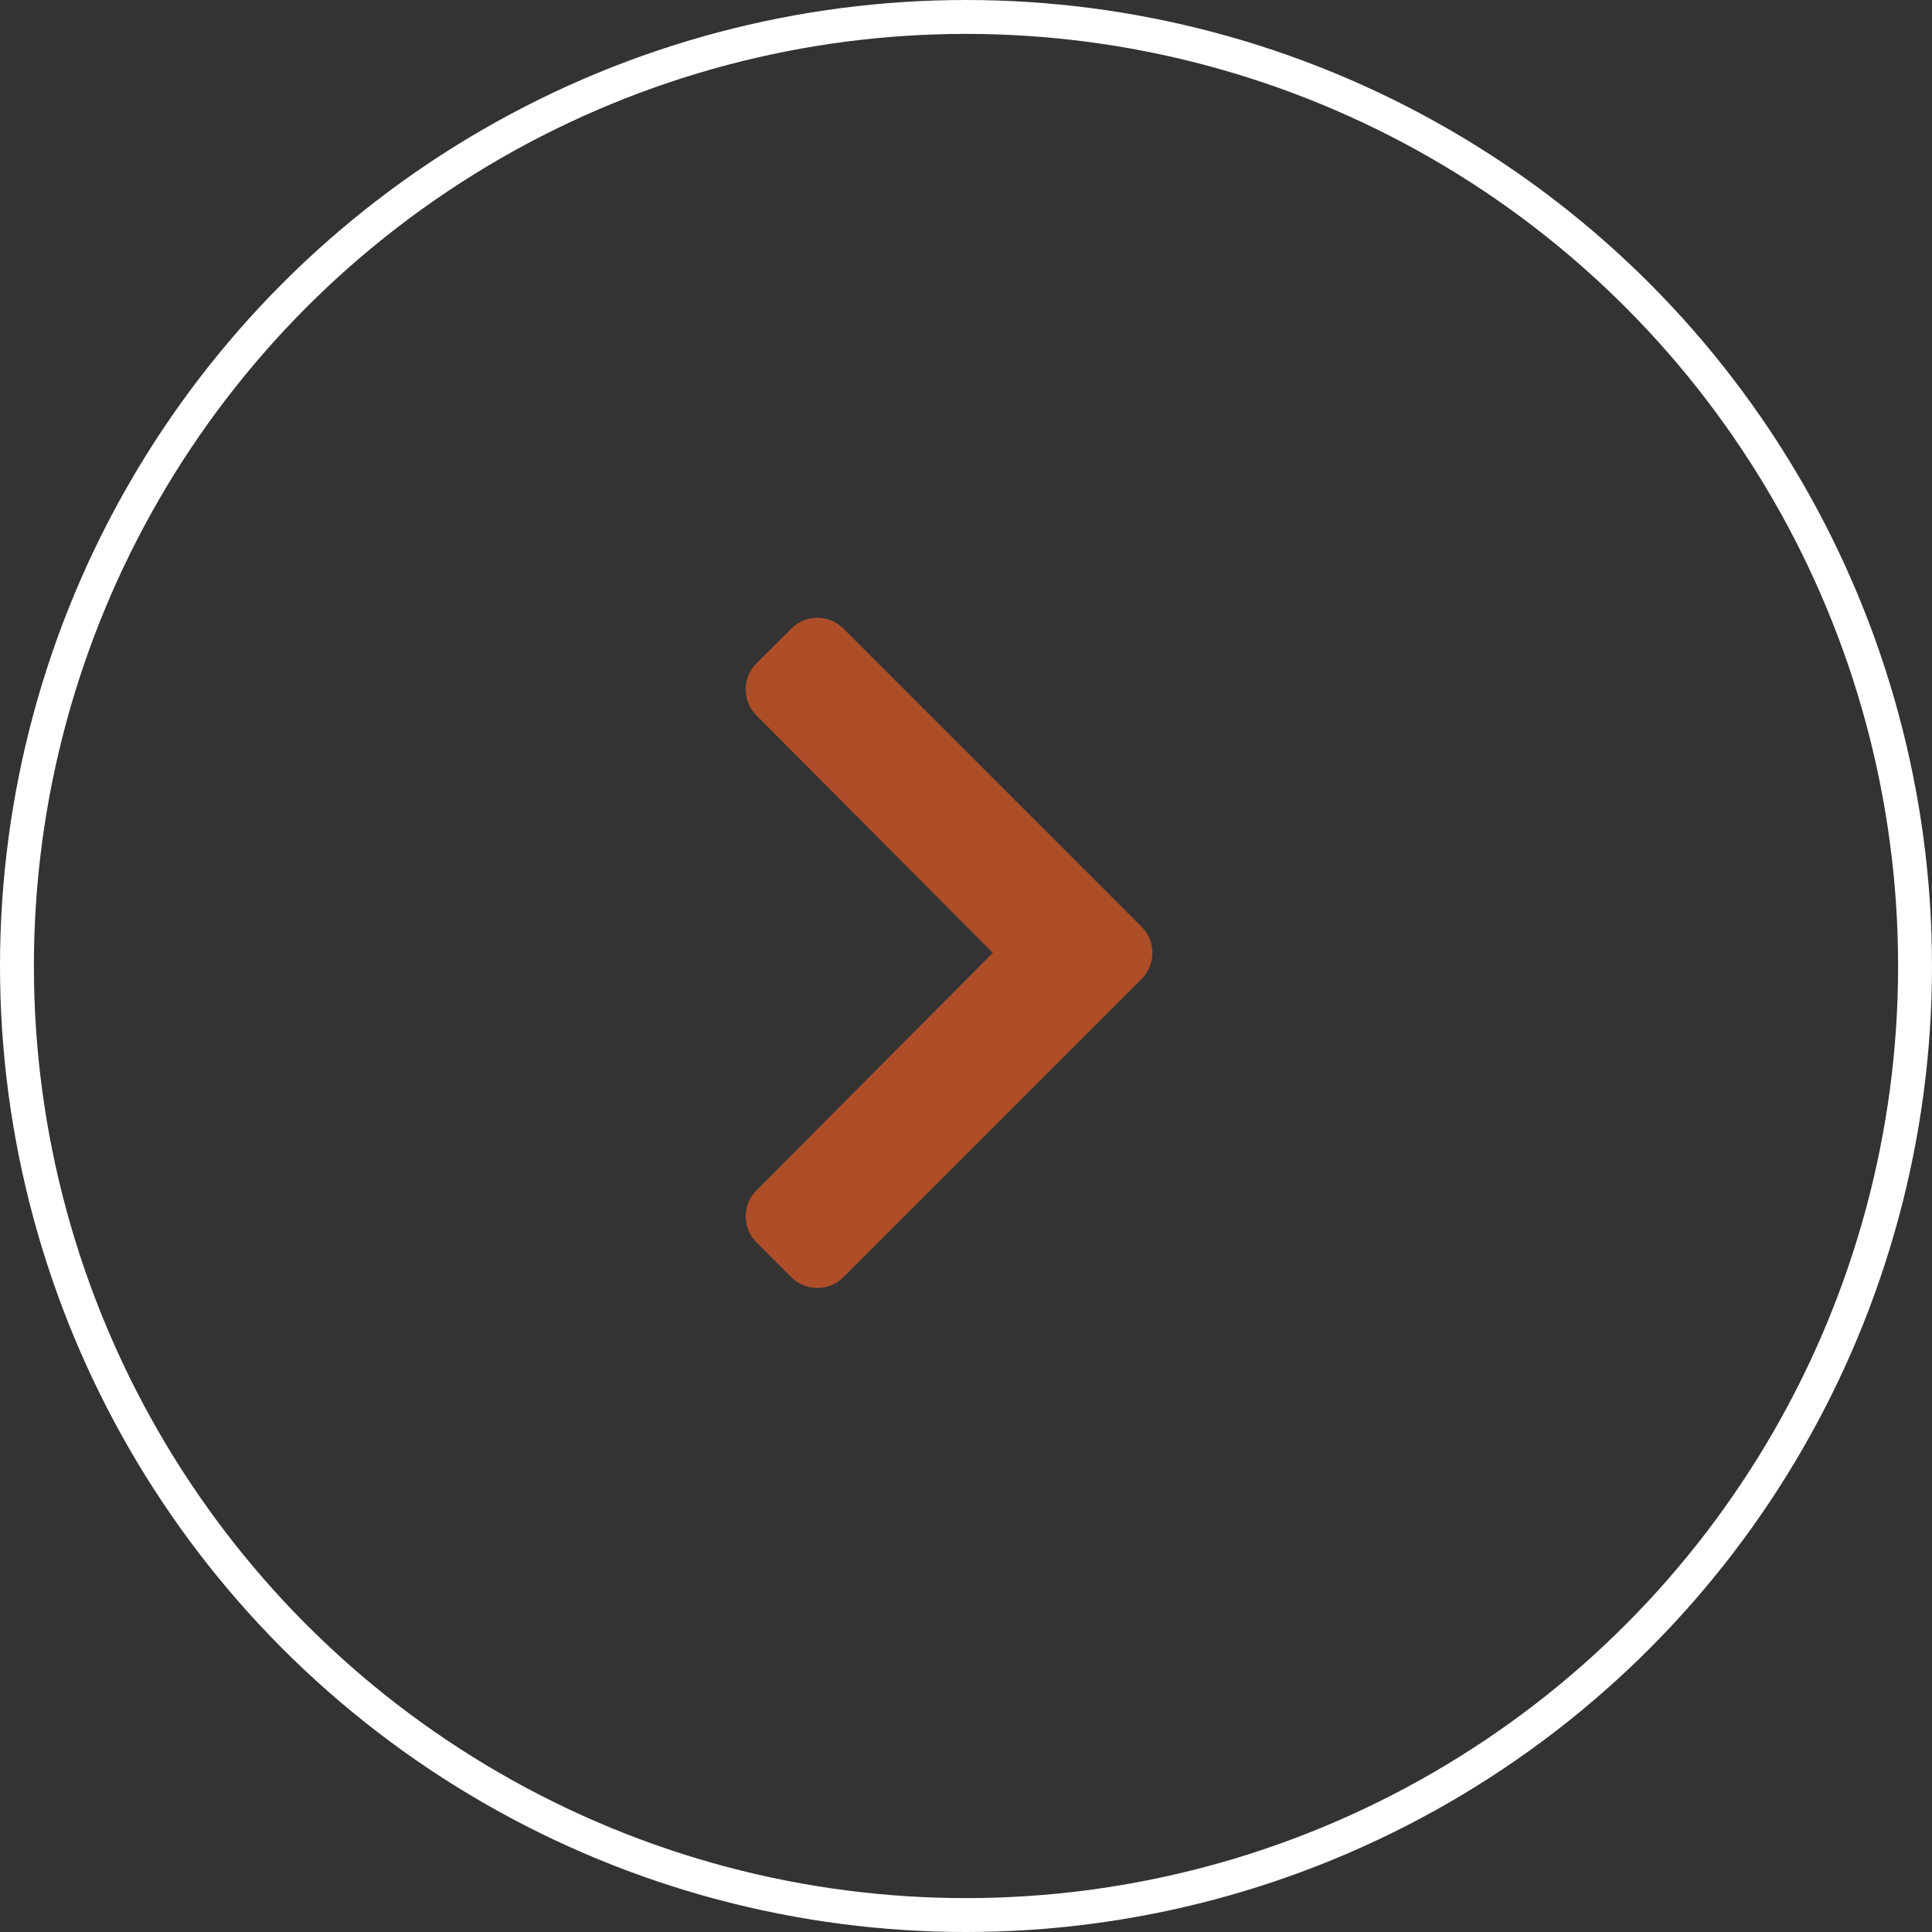 <svg width="57" height="57" viewBox="0 0 57 57" fill="none" xmlns="http://www.w3.org/2000/svg">
<rect x="0" y="0" width="57" height="57" fill="#333333" stroke="none"/>
<circle cx="28.5" cy="28.5" r="28" transform="rotate(-180 28.5 28.5)" stroke="white"/>
<path d="M33.682 28.882L24.882 37.682C24.457 38.106 23.769 38.106 23.345 37.682L22.318 36.655C21.895 36.232 21.894 35.545 22.317 35.12L29.291 28.113L22.317 21.106C21.894 20.681 21.895 19.995 22.318 19.571L23.345 18.545C23.769 18.12 24.457 18.12 24.882 18.545L33.682 27.345C34.106 27.769 34.106 28.457 33.682 28.882Z" fill="#AD4E29"/>
</svg>
